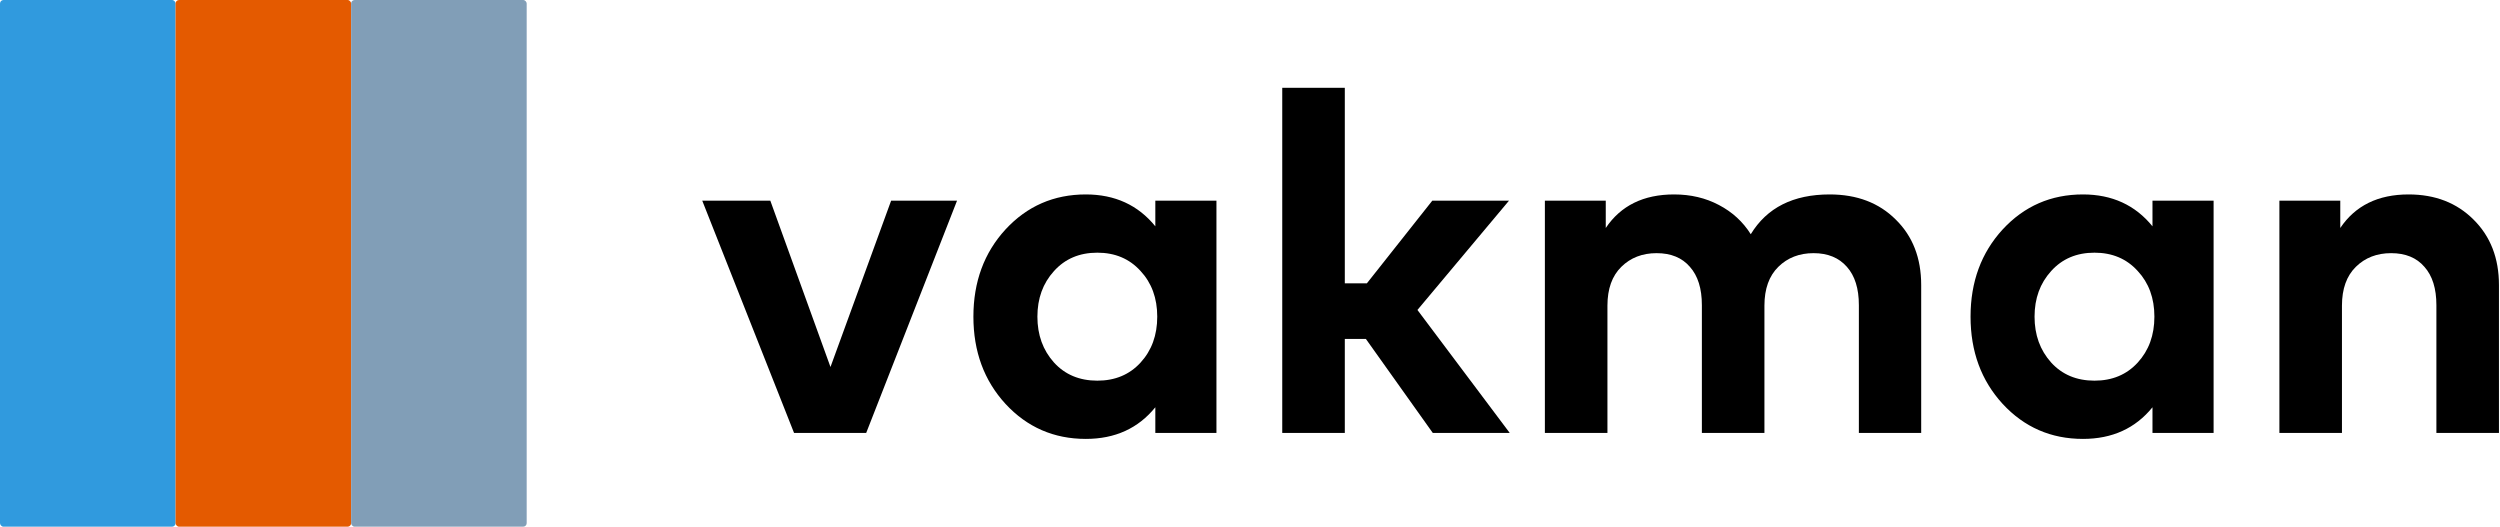 <svg width="712" height="150" viewBox="0 0 712 150" fill="none" xmlns="http://www.w3.org/2000/svg">
<rect width="712" height="150" fill="white"/>
<rect width="50" height="150" rx="1" fill="#309ADE"/>
<rect x="50" width="50" height="150" rx="1" fill="#E45A00"/>
<rect x="100" width="50" height="150" rx="1" fill="#819EB7"/>
<path d="M272.565 57.15L246.693 123.294H226.145L200 57.15H219.387L236.521 104.522L253.792 57.15H272.565Z" fill="black"/>
<path d="M346.444 57.15V123.294H329.037V115.99C324.167 121.997 317.569 125 309.24 125C300.139 125 292.516 121.678 286.372 115.034C280.274 108.39 277.225 100.108 277.225 90.188C277.225 80.267 280.274 71.985 286.372 65.341C292.516 58.697 300.139 55.375 309.24 55.375C317.523 55.375 324.122 58.402 329.037 64.454V57.15H346.444ZM312.517 71.963C307.42 71.963 303.301 73.715 300.161 77.218C297.021 80.677 295.451 85 295.451 90.188C295.451 95.375 297.021 99.721 300.161 103.225C303.301 106.684 307.42 108.413 312.517 108.413C317.569 108.413 321.664 106.706 324.805 103.294C327.99 99.835 329.583 95.466 329.583 90.188C329.583 84.909 327.99 80.563 324.805 77.15C321.664 73.692 317.569 71.963 312.517 71.963Z" fill="black"/>
<path d="M383.001 25V80.7H389.281L407.917 57.15H429.761L403.685 88.276L429.966 123.294H408.054L389.008 96.536H383.001V123.294H365.184V25H383.001Z" fill="black"/>
<path d="M521.078 55.375C528.86 55.375 535.141 57.764 539.919 62.543C544.743 67.275 547.155 73.487 547.155 81.177V123.294H529.407V86.911C529.407 82.179 528.269 78.538 525.993 75.99C523.718 73.396 520.555 72.099 516.505 72.099C512.454 72.099 509.109 73.396 506.47 75.99C503.83 78.584 502.51 82.27 502.51 87.048V123.294H484.694V86.911C484.694 82.179 483.556 78.538 481.28 75.99C479.051 73.396 475.888 72.099 471.792 72.099C467.741 72.099 464.396 73.396 461.757 75.99C459.117 78.584 457.798 82.27 457.798 87.048V123.294H439.981V57.15H457.32V64.932C461.598 58.561 468.083 55.375 476.775 55.375C481.508 55.375 485.763 56.377 489.54 58.379C493.363 60.381 496.39 63.157 498.619 66.707C503.216 59.152 510.702 55.375 521.078 55.375Z" fill="black"/>
<path d="M630.433 57.15V123.294H613.026V115.99C608.156 121.997 601.557 125 593.229 125C584.127 125 576.504 121.678 570.361 115.034C564.262 108.39 561.213 100.108 561.213 90.188C561.213 80.267 564.262 71.985 570.361 65.341C576.504 58.697 584.127 55.375 593.229 55.375C601.512 55.375 608.111 58.402 613.026 64.454V57.15H630.433ZM596.506 71.963C591.409 71.963 587.29 73.715 584.15 77.218C581.01 80.677 579.44 85 579.44 90.188C579.44 95.375 581.01 99.721 584.15 103.225C587.29 106.684 591.409 108.413 596.506 108.413C601.557 108.413 605.653 106.706 608.793 103.294C611.979 99.835 613.572 95.466 613.572 90.188C613.572 84.909 611.979 80.563 608.793 77.15C605.653 73.692 601.557 71.963 596.506 71.963Z" fill="black"/>
<path d="M685.967 55.375C693.521 55.375 699.688 57.764 704.466 62.543C709.29 67.321 711.702 73.532 711.702 81.177V123.294H693.885V86.911C693.885 82.179 692.748 78.538 690.472 75.99C688.242 73.396 685.079 72.099 680.983 72.099C676.933 72.099 673.588 73.396 670.949 75.99C668.309 78.584 666.989 82.27 666.989 87.048V123.294H649.172V57.15H666.511V64.932C670.789 58.561 677.274 55.375 685.967 55.375Z" fill="black"/>
</svg>
